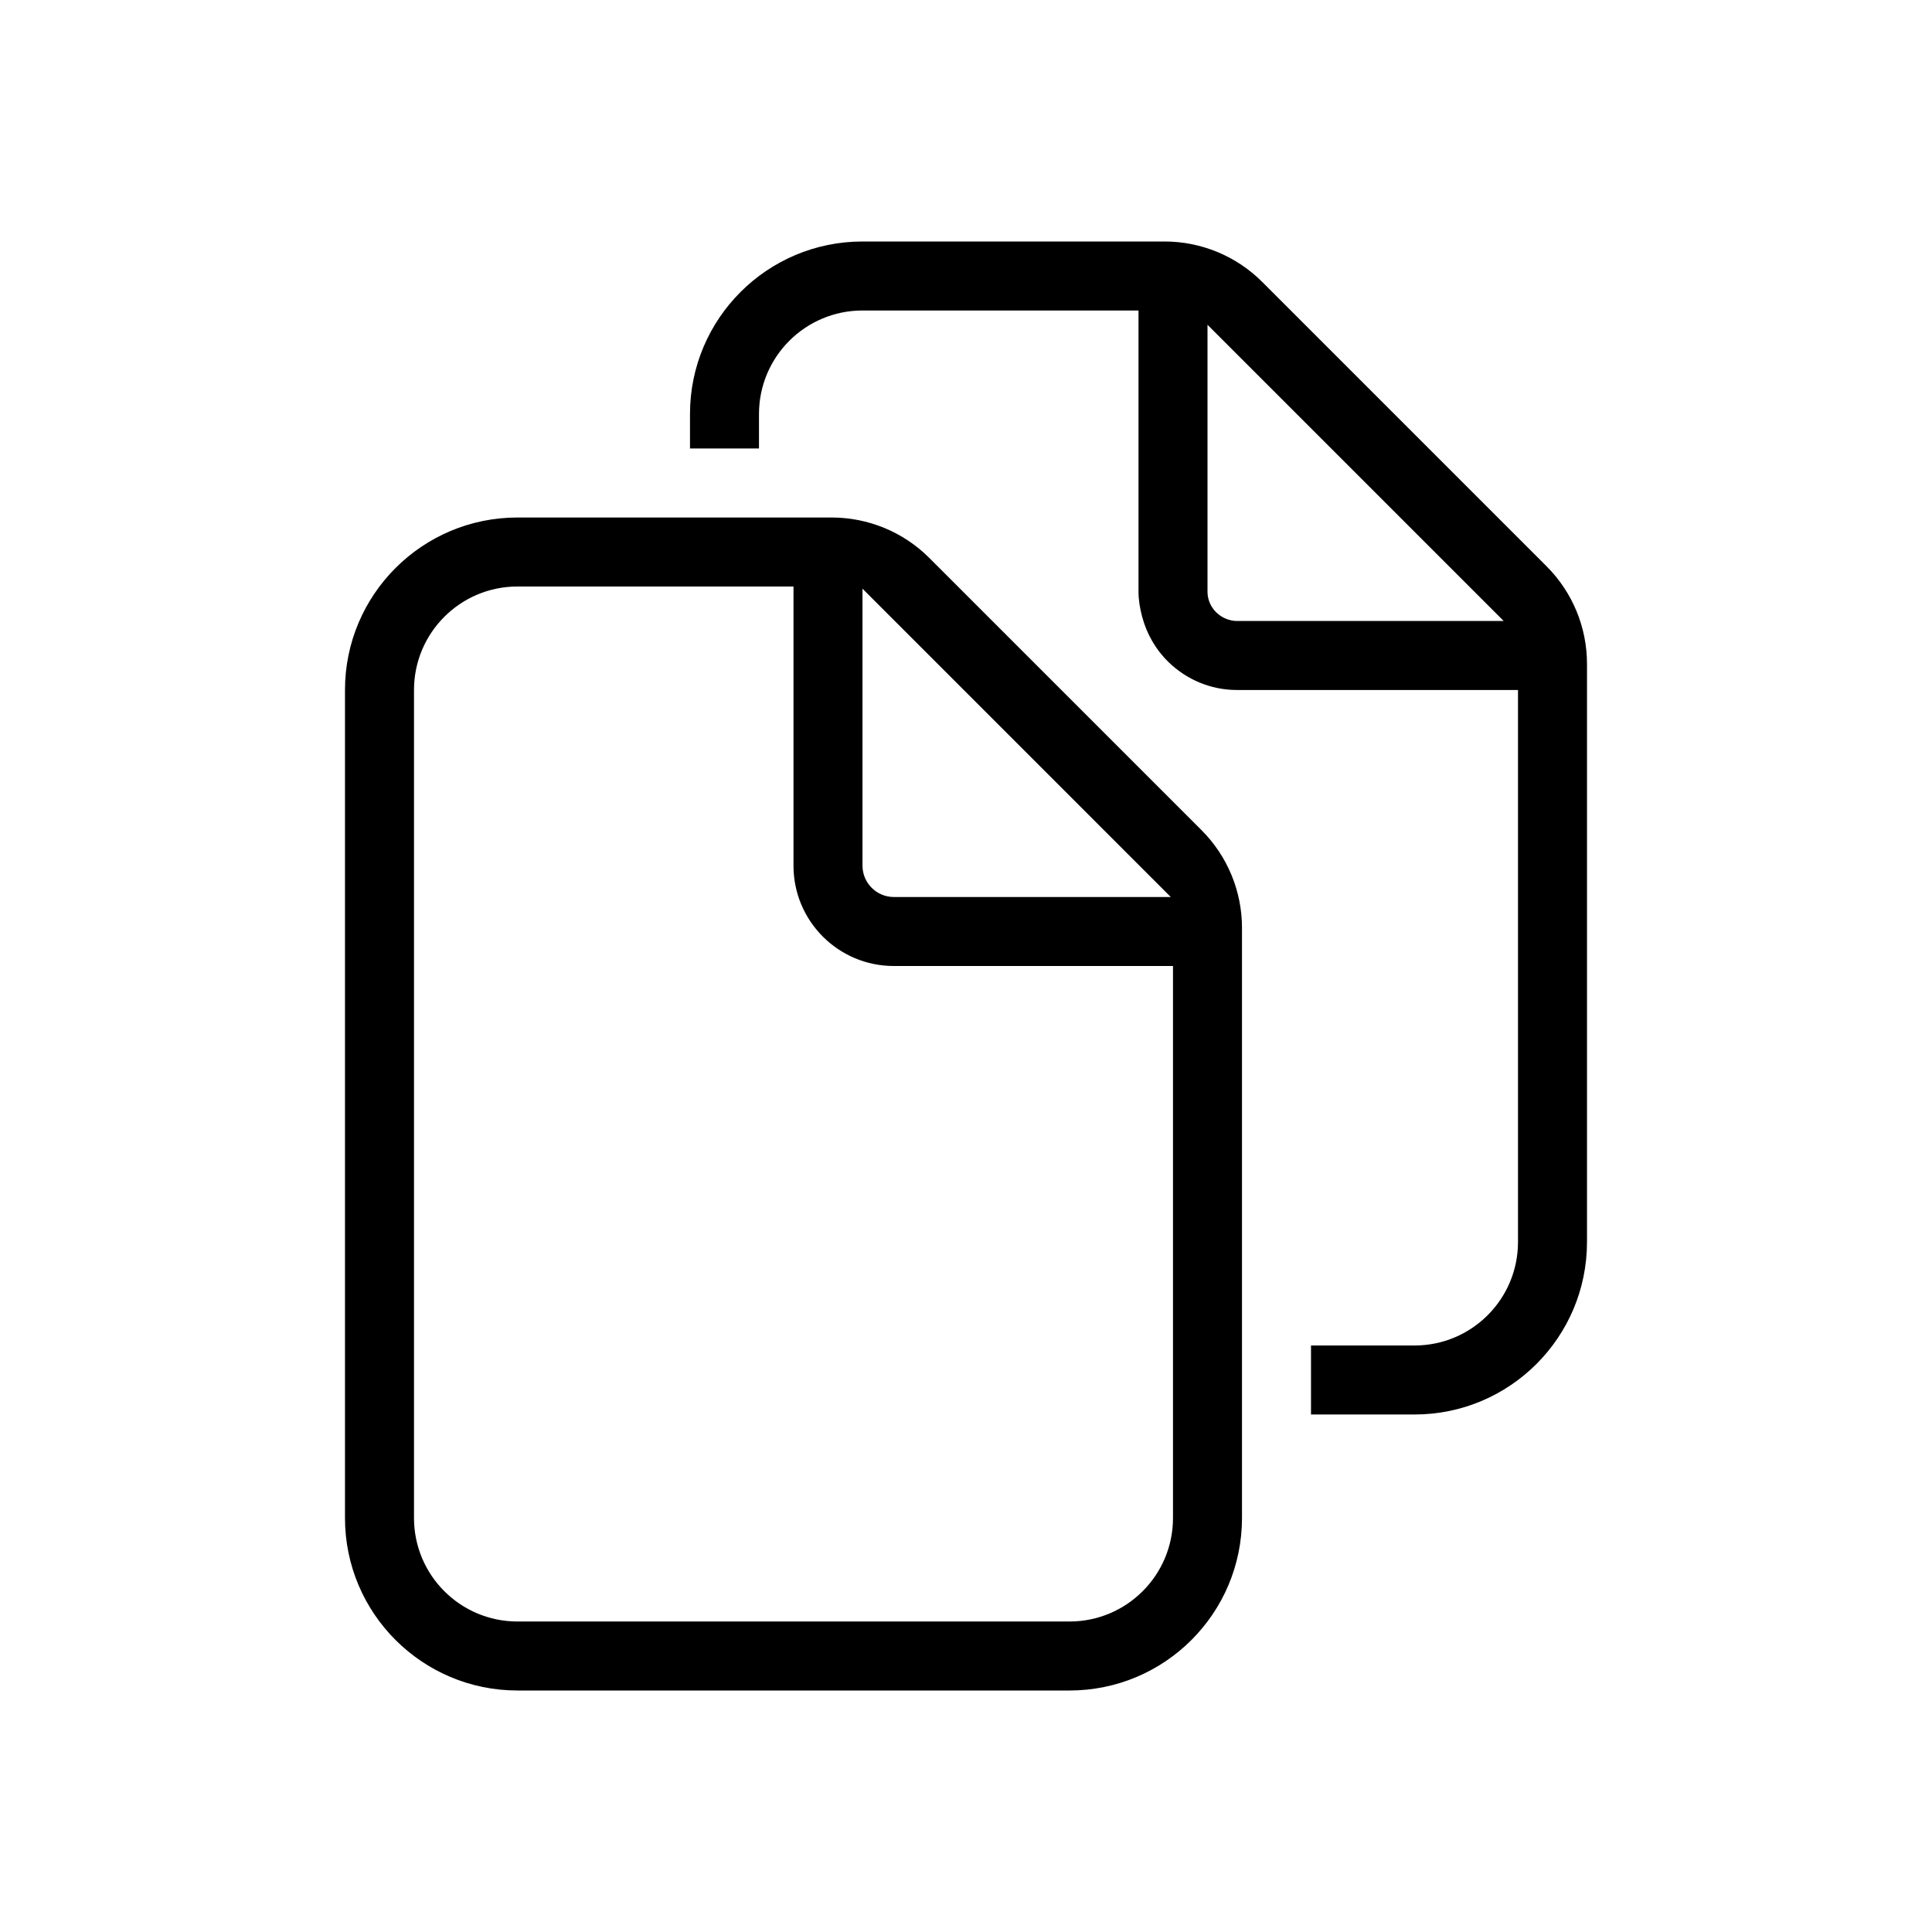<svg width="108" height="108" viewBox="0 0 108 108" fill="none" xmlns="http://www.w3.org/2000/svg">
<g clip-path="url(#clip0_107_67)">
<path d="M48.214 13.5C42.889 13.5 38.571 17.817 38.571 23.143V25.071H42.428V23.143C42.428 19.947 45.019 17.357 48.214 17.357H63.643V33.069C63.643 33.55 63.725 34.009 63.841 34.454C64.101 35.446 64.617 36.332 65.334 37.023C66.324 37.977 67.664 38.571 69.144 38.571H84.857V69.429C84.857 72.624 82.267 75.214 79.072 75.214H73.286V79.071H79.072C84.397 79.071 88.714 74.754 88.714 69.429V37.111C88.714 35.065 87.902 33.103 86.455 31.656L70.558 15.759C69.111 14.313 67.149 13.5 65.103 13.5H48.214ZM69.144 34.714C68.933 34.714 68.734 34.667 68.549 34.594C67.938 34.354 67.5 33.765 67.5 33.069V18.156L84.058 34.714H69.144ZM46.492 28.929H28.928C23.603 28.929 19.285 33.246 19.285 38.571V84.857C19.285 90.183 23.603 94.5 28.928 94.5H59.785C65.111 94.5 69.428 90.183 69.428 84.857V51.865C69.428 49.819 68.616 47.857 67.169 46.41L51.947 31.188C50.501 29.741 48.538 28.929 46.492 28.929ZM65.447 50.143H49.964C49.001 50.143 48.214 49.355 48.214 48.393V32.909L65.447 50.143ZM44.357 32.786V48.393C44.357 51.49 46.867 54 49.964 54H65.571V84.857C65.571 88.053 62.981 90.643 59.786 90.643H28.928C25.733 90.643 23.143 88.053 23.143 84.857V38.571C23.143 35.376 25.733 32.786 28.928 32.786H44.357Z" fill="black"/>
</g>
<defs>
<clipPath id="clip0_107_67">
<rect width="108" height="108" fill="white"/>
</clipPath>
</defs>
</svg>
